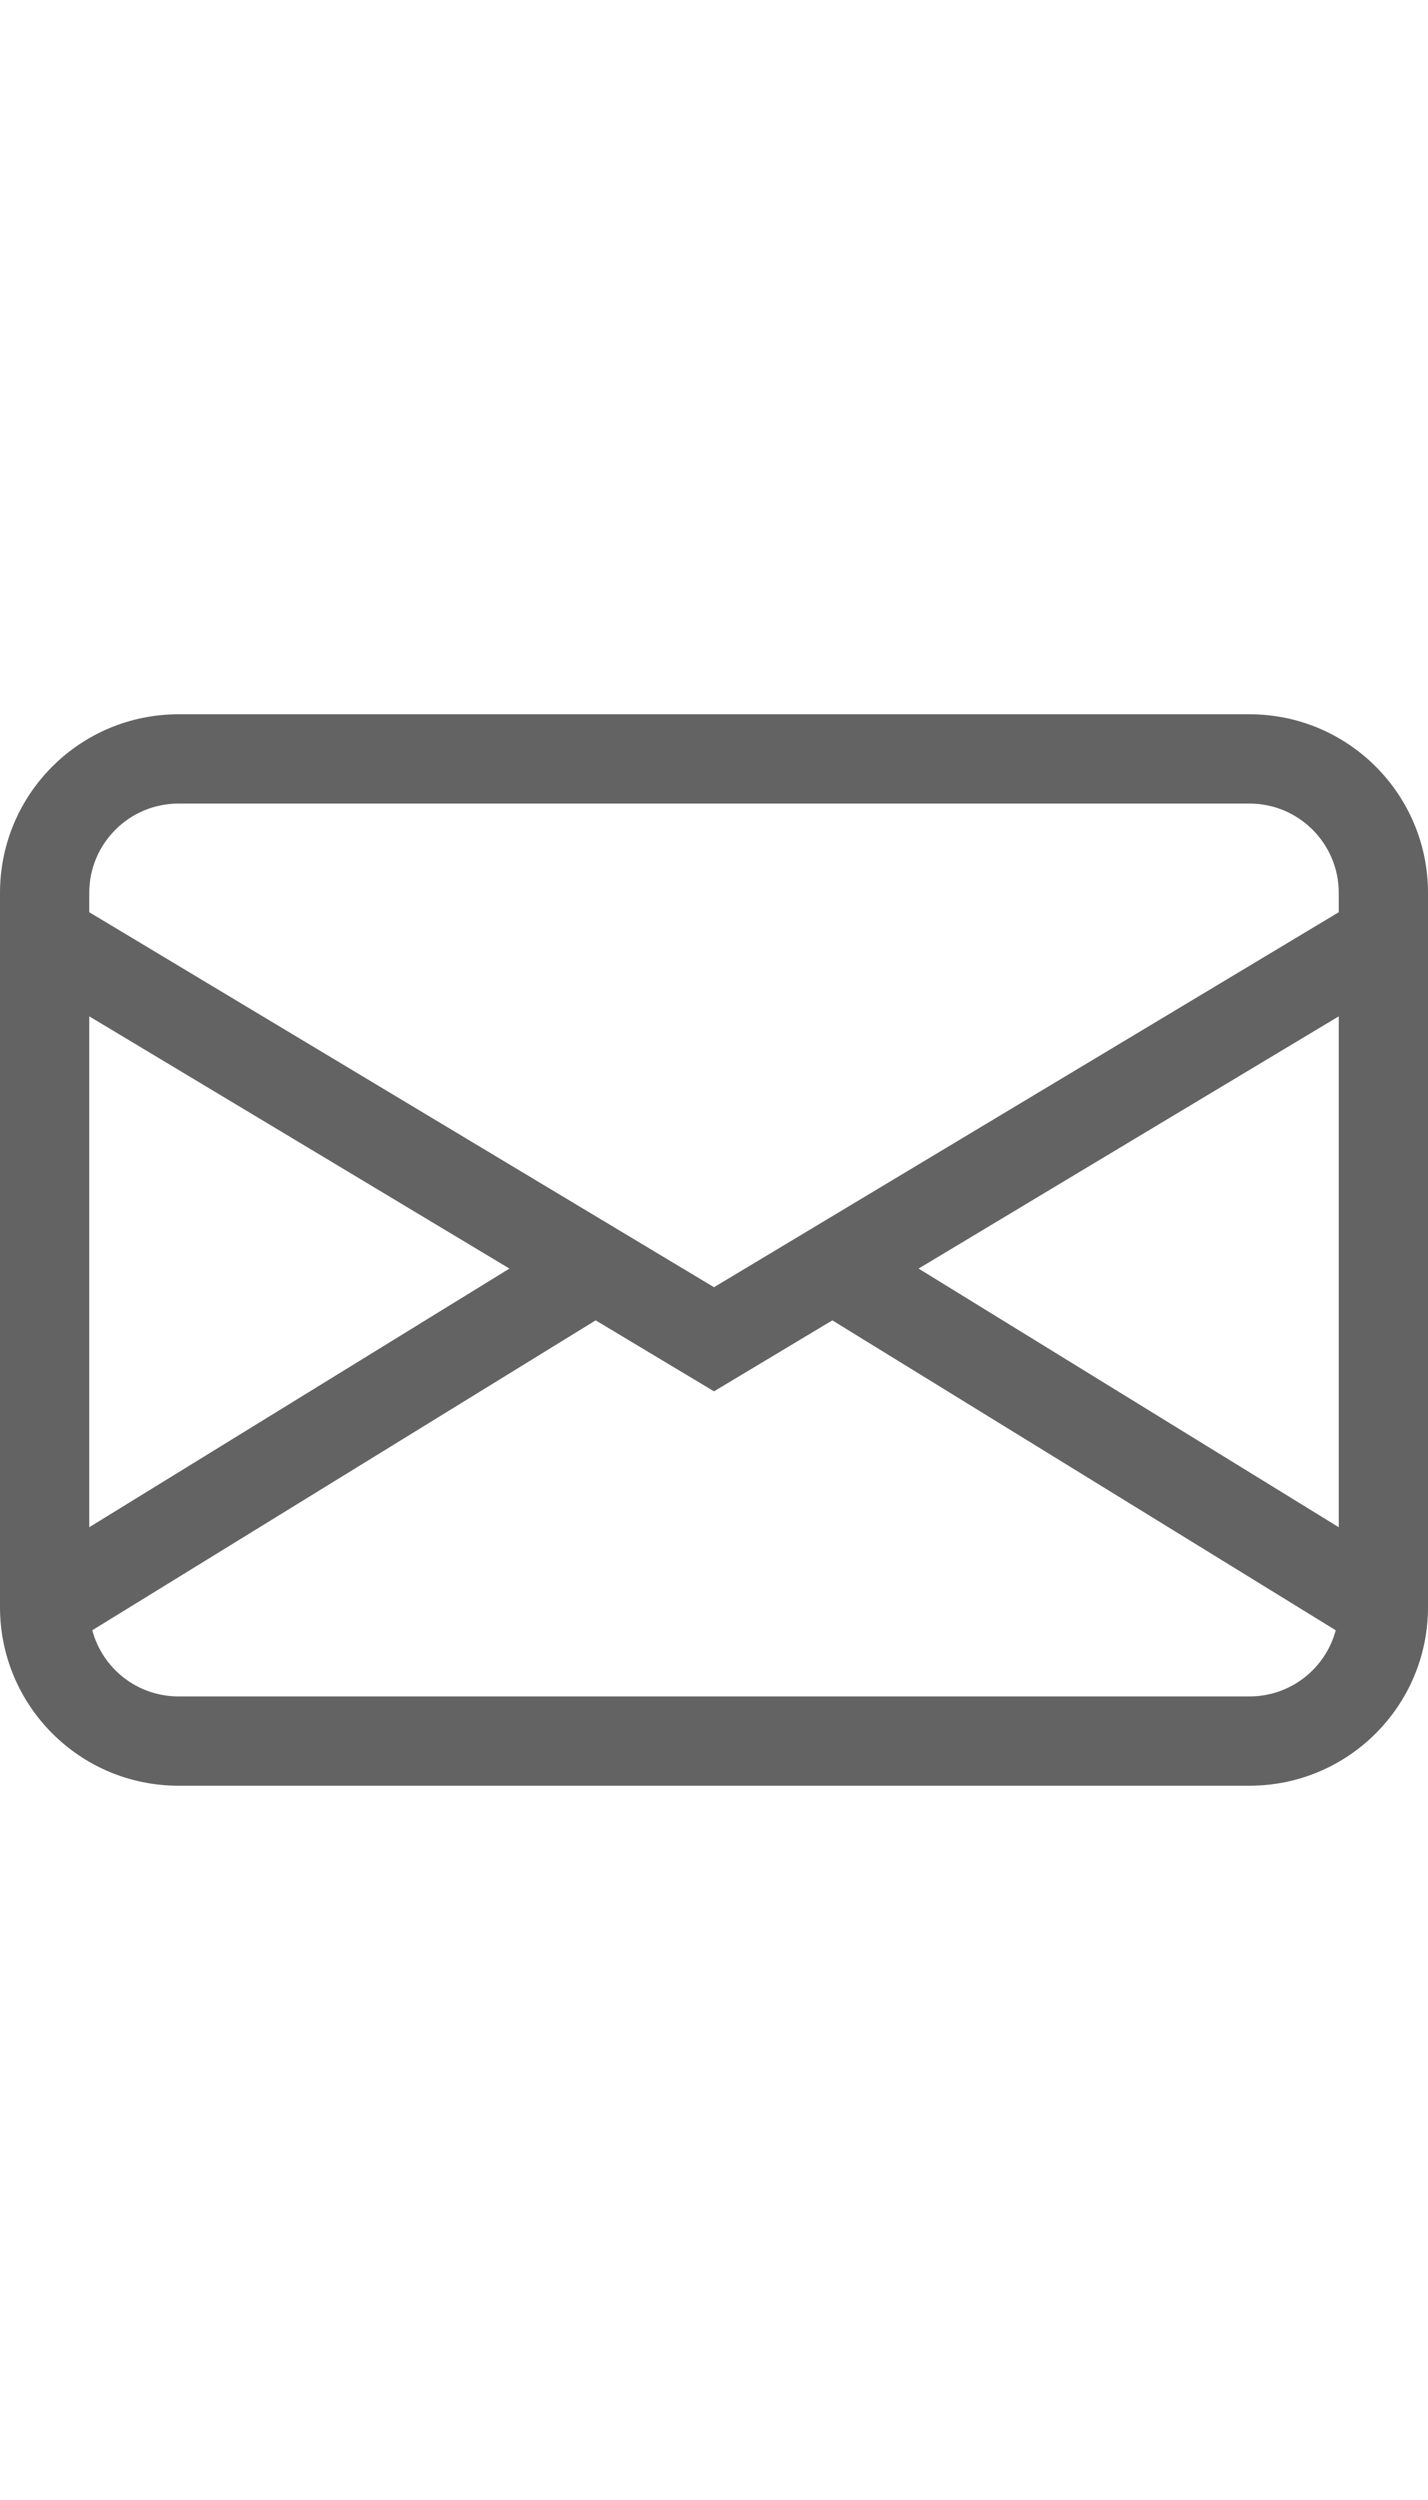 <svg width="16" height="28" viewBox="0 0 16 28" fill="none" xmlns="http://www.w3.org/2000/svg">
<path d="M0 10C0 8.895 0.895 8 2 8H14C15.105 8 16 8.895 16 10V18C16 19.105 15.105 20 14 20H2C0.895 20 0 19.105 0 18V10ZM2 9C1.448 9 1 9.448 1 10V10.217L8 14.417L15 10.217V10C15 9.448 14.552 9 14 9H2ZM15 11.383L10.292 14.208L15 17.105V11.383ZM14.966 18.259L9.326 14.788L8 15.583L6.674 14.788L1.034 18.259C1.148 18.686 1.537 19 2 19H14C14.463 19 14.852 18.686 14.966 18.259ZM1 17.105L5.708 14.208L1 11.383V17.105Z" fill="#636363"/>
</svg>
